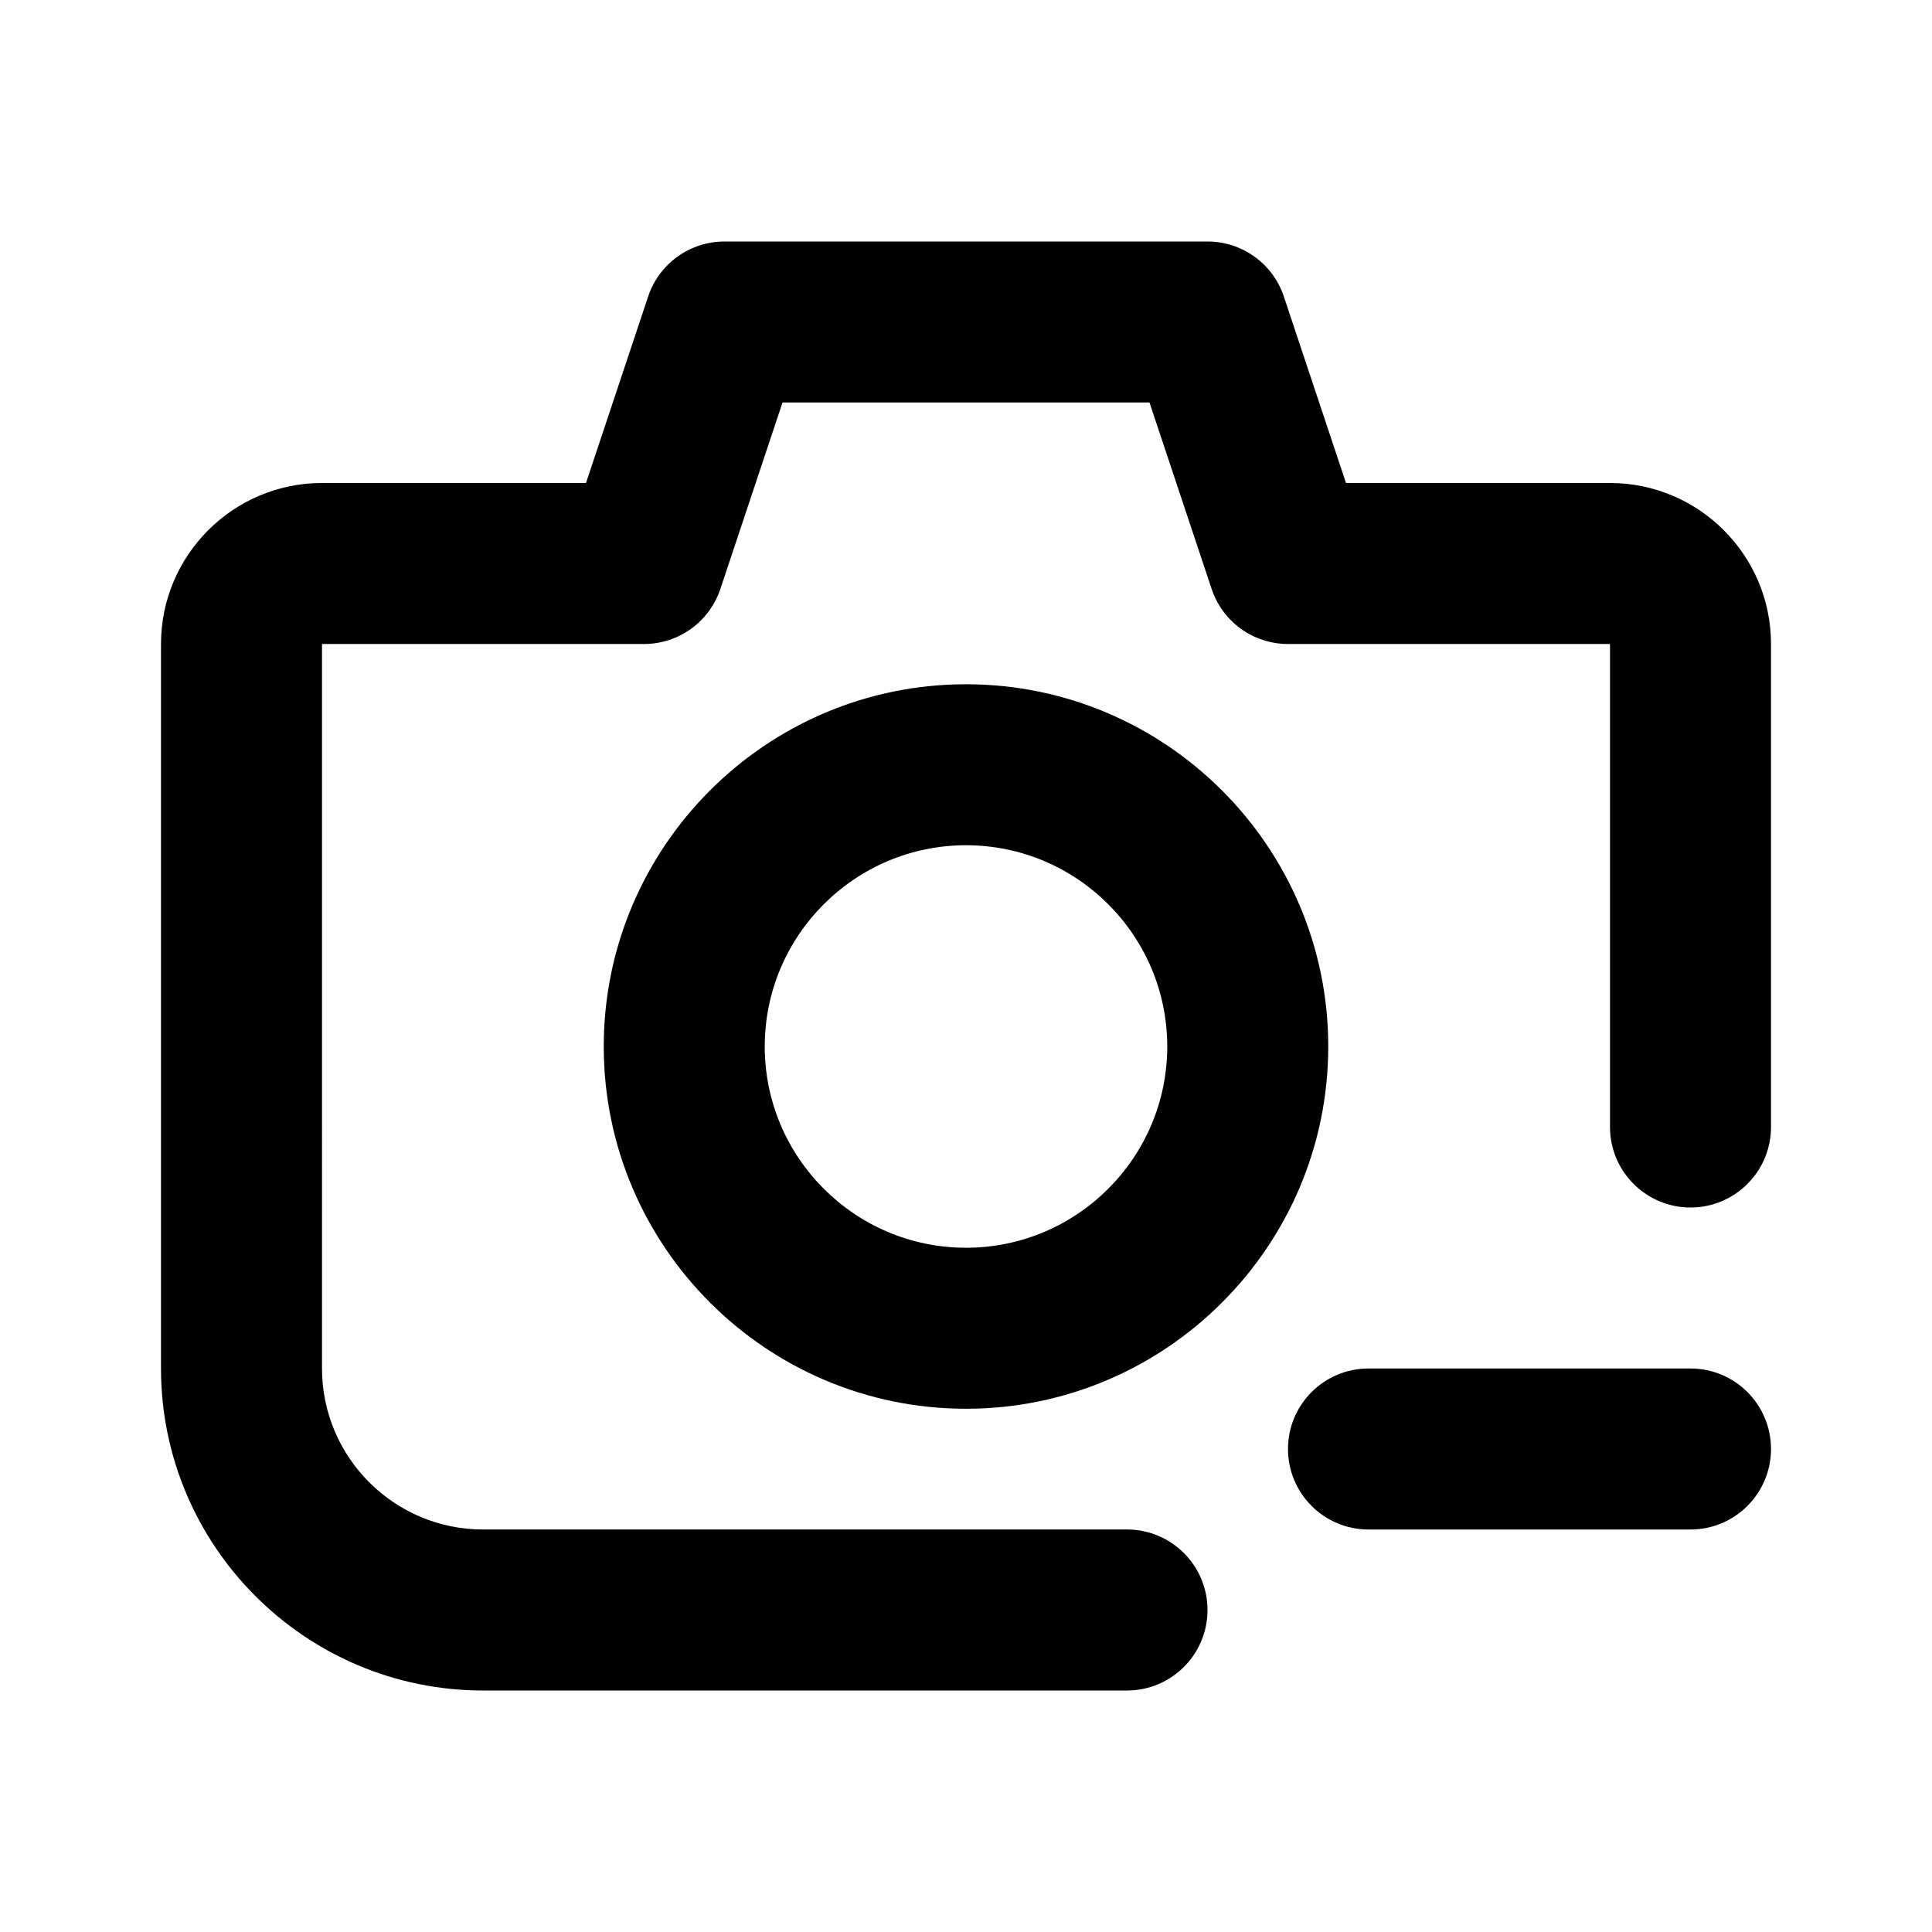 <?xml version="1.0" encoding="utf-8"?>
<!-- Generator: Adobe Illustrator 28.0.0, SVG Export Plug-In . SVG Version: 6.00 Build 0)  -->
<svg version="1.1" id="Layer_1" xmlns="http://www.w3.org/2000/svg" xmlns:xlink="http://www.w3.org/1999/xlink" x="0px" y="0px"
	 width="1440px" height="1440px" viewBox="0 0 144 144" style="enable-background:new 0 0 144 144;" xml:space="preserve">
<style type="text/css">
	.st0{fill:#FFFFFF;}
	.st1{fill:#FCEE21;}
	.st2{stroke:#000000;stroke-width:12;stroke-miterlimit:10;}
	.st3{fill:none;stroke:#FFFFFF;stroke-width:12;stroke-linecap:round;stroke-miterlimit:10;}
	.st4{fill:none;stroke:#000000;stroke-width:12;stroke-linecap:round;stroke-miterlimit:10;}
	.st5{fill:none;stroke:#000000;stroke-width:12;stroke-miterlimit:10;}
	.st6{fill:none;stroke:#000000;stroke-width:12;stroke-linecap:round;stroke-linejoin:round;stroke-miterlimit:10;}
	.st7{fill:none;stroke:#FFFFFF;stroke-width:12;stroke-linecap:round;stroke-linejoin:round;stroke-miterlimit:10;}
	.st8{stroke:#000000;stroke-width:12;stroke-linecap:round;stroke-linejoin:round;stroke-miterlimit:10;}
</style>
<rect y="0" class="st0" width="144" height="144"/>
<g>
	<path d="M120,36h-19.676l-4.632-13.897c-0.817-2.45-3.109-4.103-5.692-4.103
		h-36c-2.583,0-4.875,1.652-5.692,4.103l-4.632,13.897H24c-6.617,0-12,5.383-12,12
		v54c0,13.233,10.767,24,24,24h48c3.313,0,6-2.686,6-6s-2.687-6-6-6h-48
		c-6.617,0-12-5.383-12-12V48h24c2.583,0,4.875-1.652,5.692-4.103
		l4.632-13.897h27.352l4.632,13.897c0.817,2.45,3.109,4.103,5.692,4.103h24v36
		c0,3.314,2.687,6,6,6c3.313,0,6-2.686,6-6V48
		C132,41.383,126.617,36,120,36z"/>
	<path d="M72,51c-14.888,0-27,12.112-27,27s12.112,27,27,27s27-12.112,27-27
		S86.887,51,72,51z M72,93c-8.271,0-15-6.729-15-15
		s6.729-15,15-15s15,6.729,15,15S80.271,93,72,93z"/>
	<path d="M126,102h-24c-3.313,0-6,2.687-6,6s2.687,6,6,6h24
		c3.313,0,6-2.687,6-6S129.313,102,126,102z"/>
</g>
</svg>
